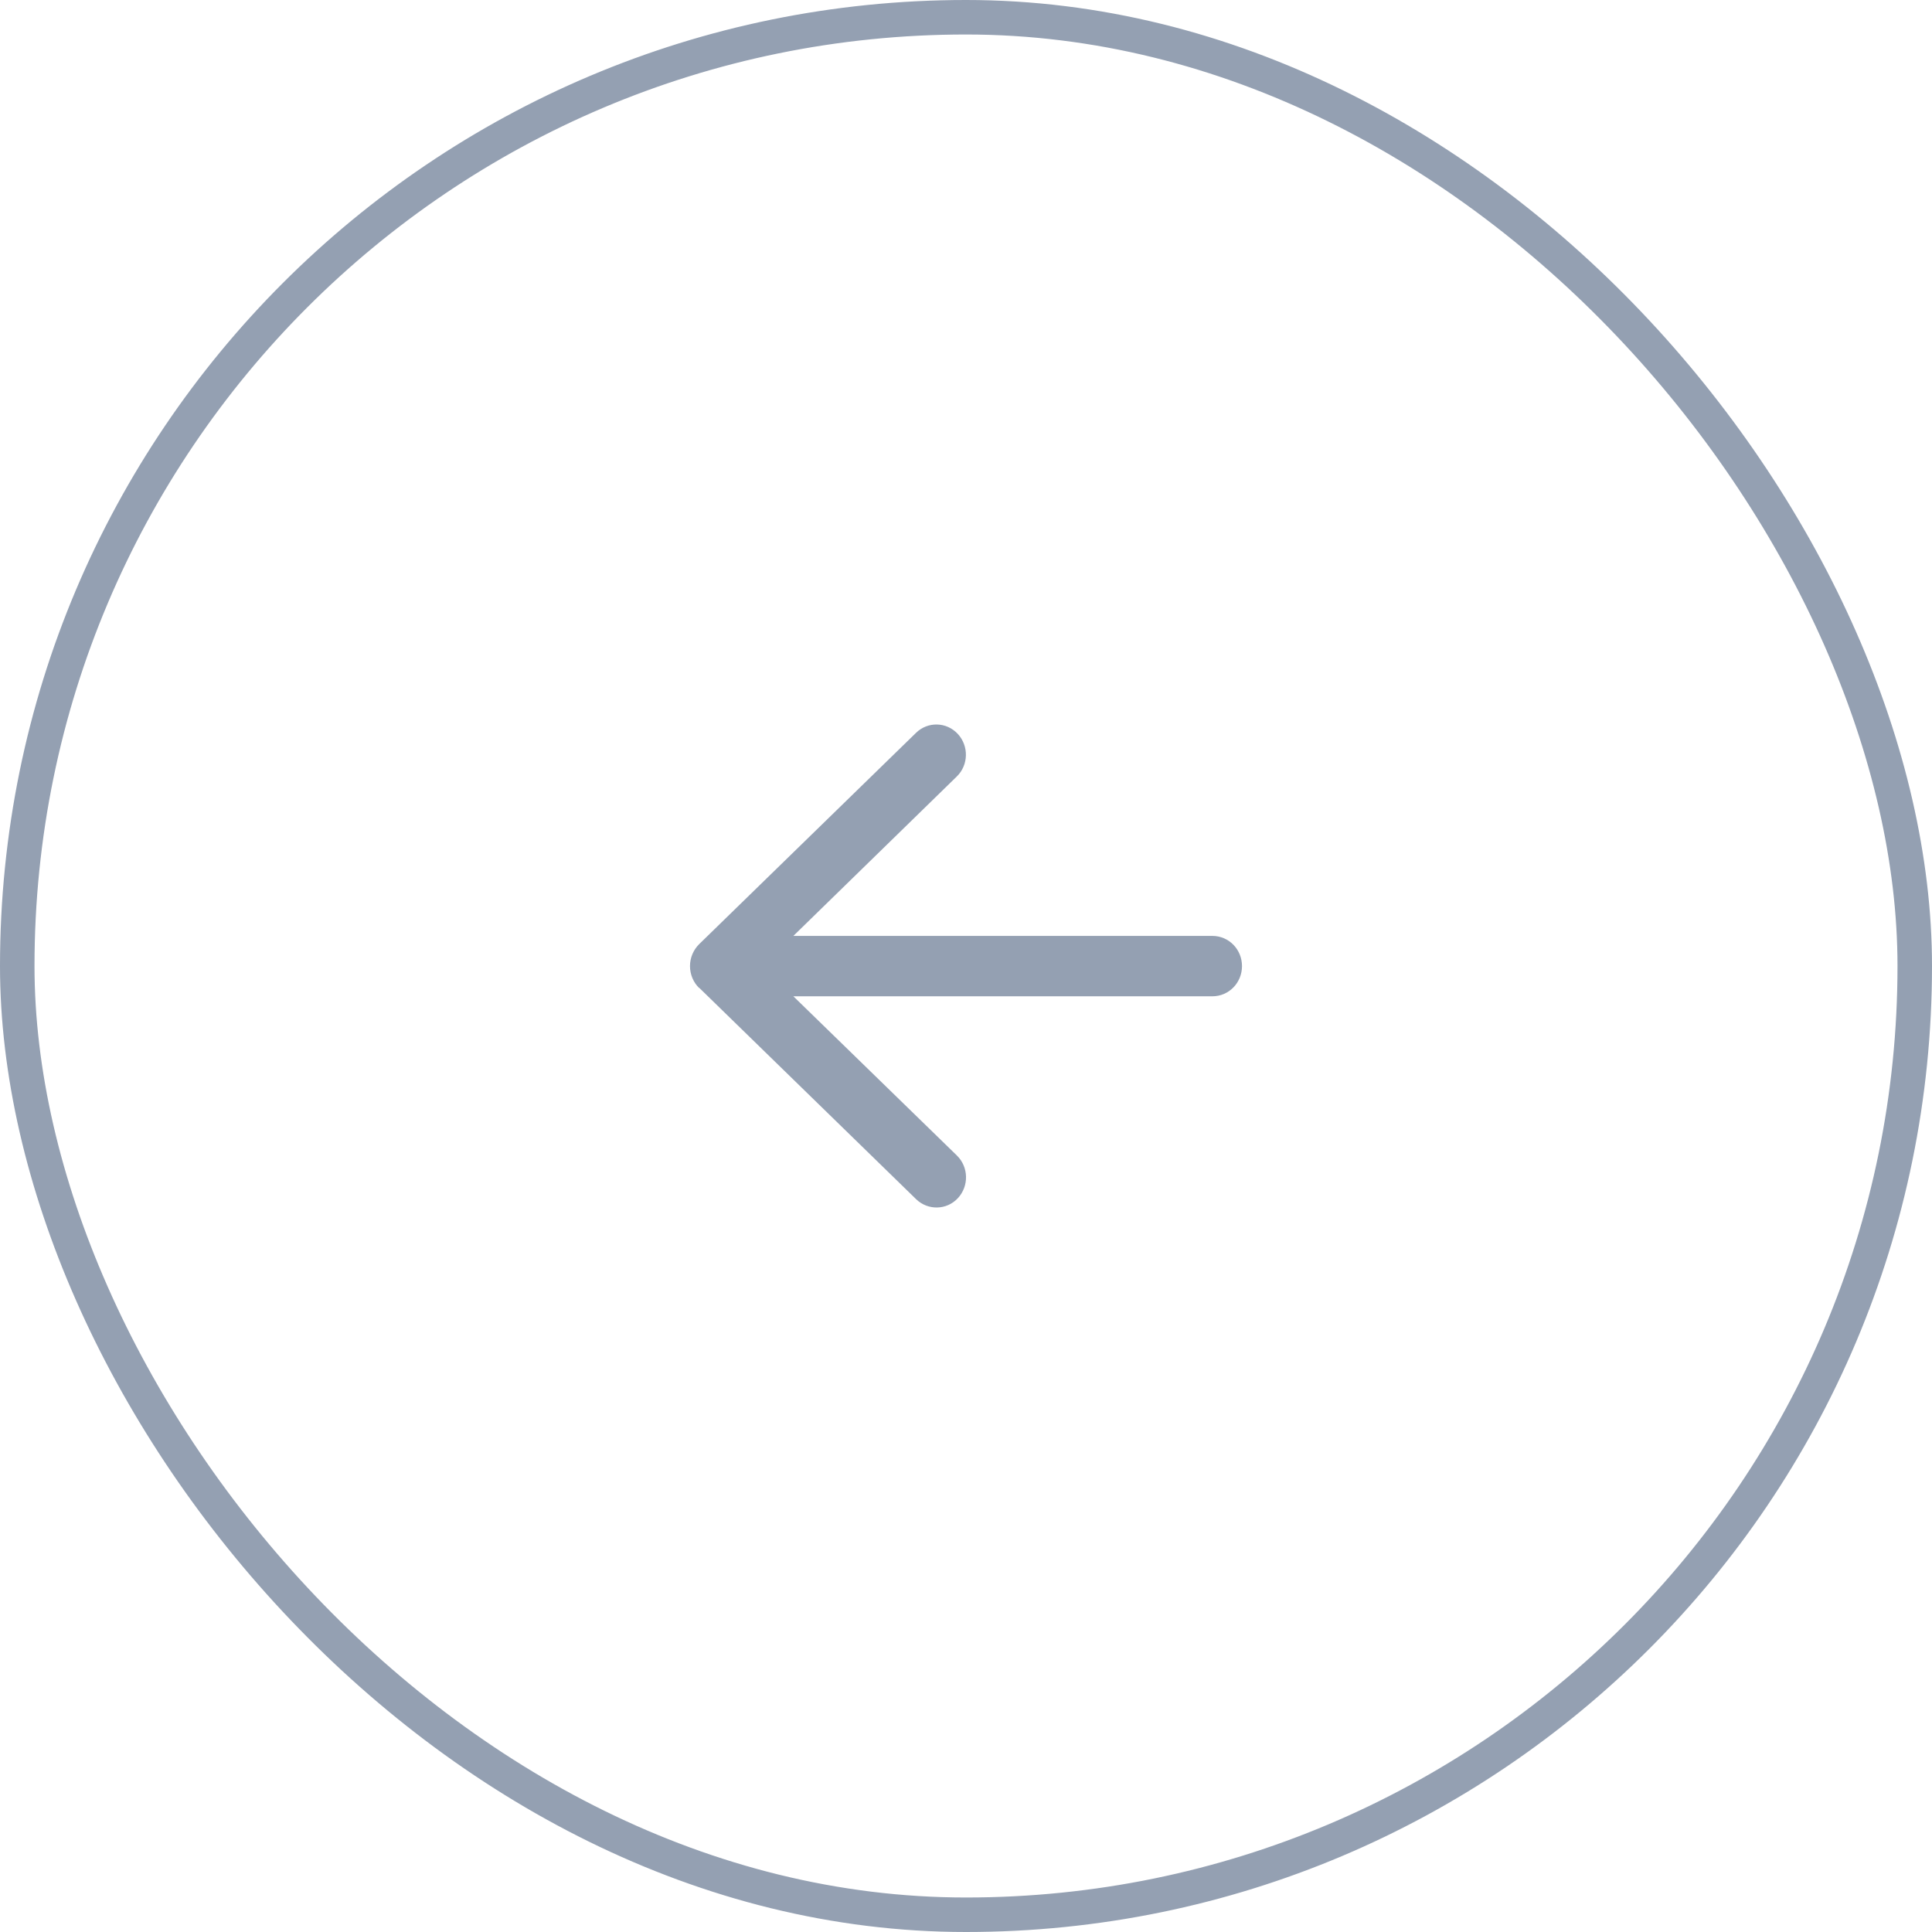 <svg width="56" height="56" viewBox="0 0 56 56" fill="none" xmlns="http://www.w3.org/2000/svg">
<path d="M20.264 28.637C20.096 28.473 20 28.243 20 28.003C20 27.762 20.096 27.536 20.264 27.368L26.55 21.243C26.893 20.907 27.436 20.922 27.761 21.272C28.086 21.622 28.075 22.176 27.732 22.508L22.996 27.128H35.143C35.618 27.128 36 27.518 36 28.003C36 28.488 35.618 28.878 35.143 28.878H22.996L27.736 33.493C28.079 33.829 28.089 34.38 27.764 34.73C27.439 35.08 26.896 35.09 26.554 34.759L20.268 28.633L20.264 28.637Z" fill="#94A0B2"/>
<rect x="0.5" y="0.5" width="55" height="55" rx="27.5" stroke="#94A0B2"/>
</svg>
